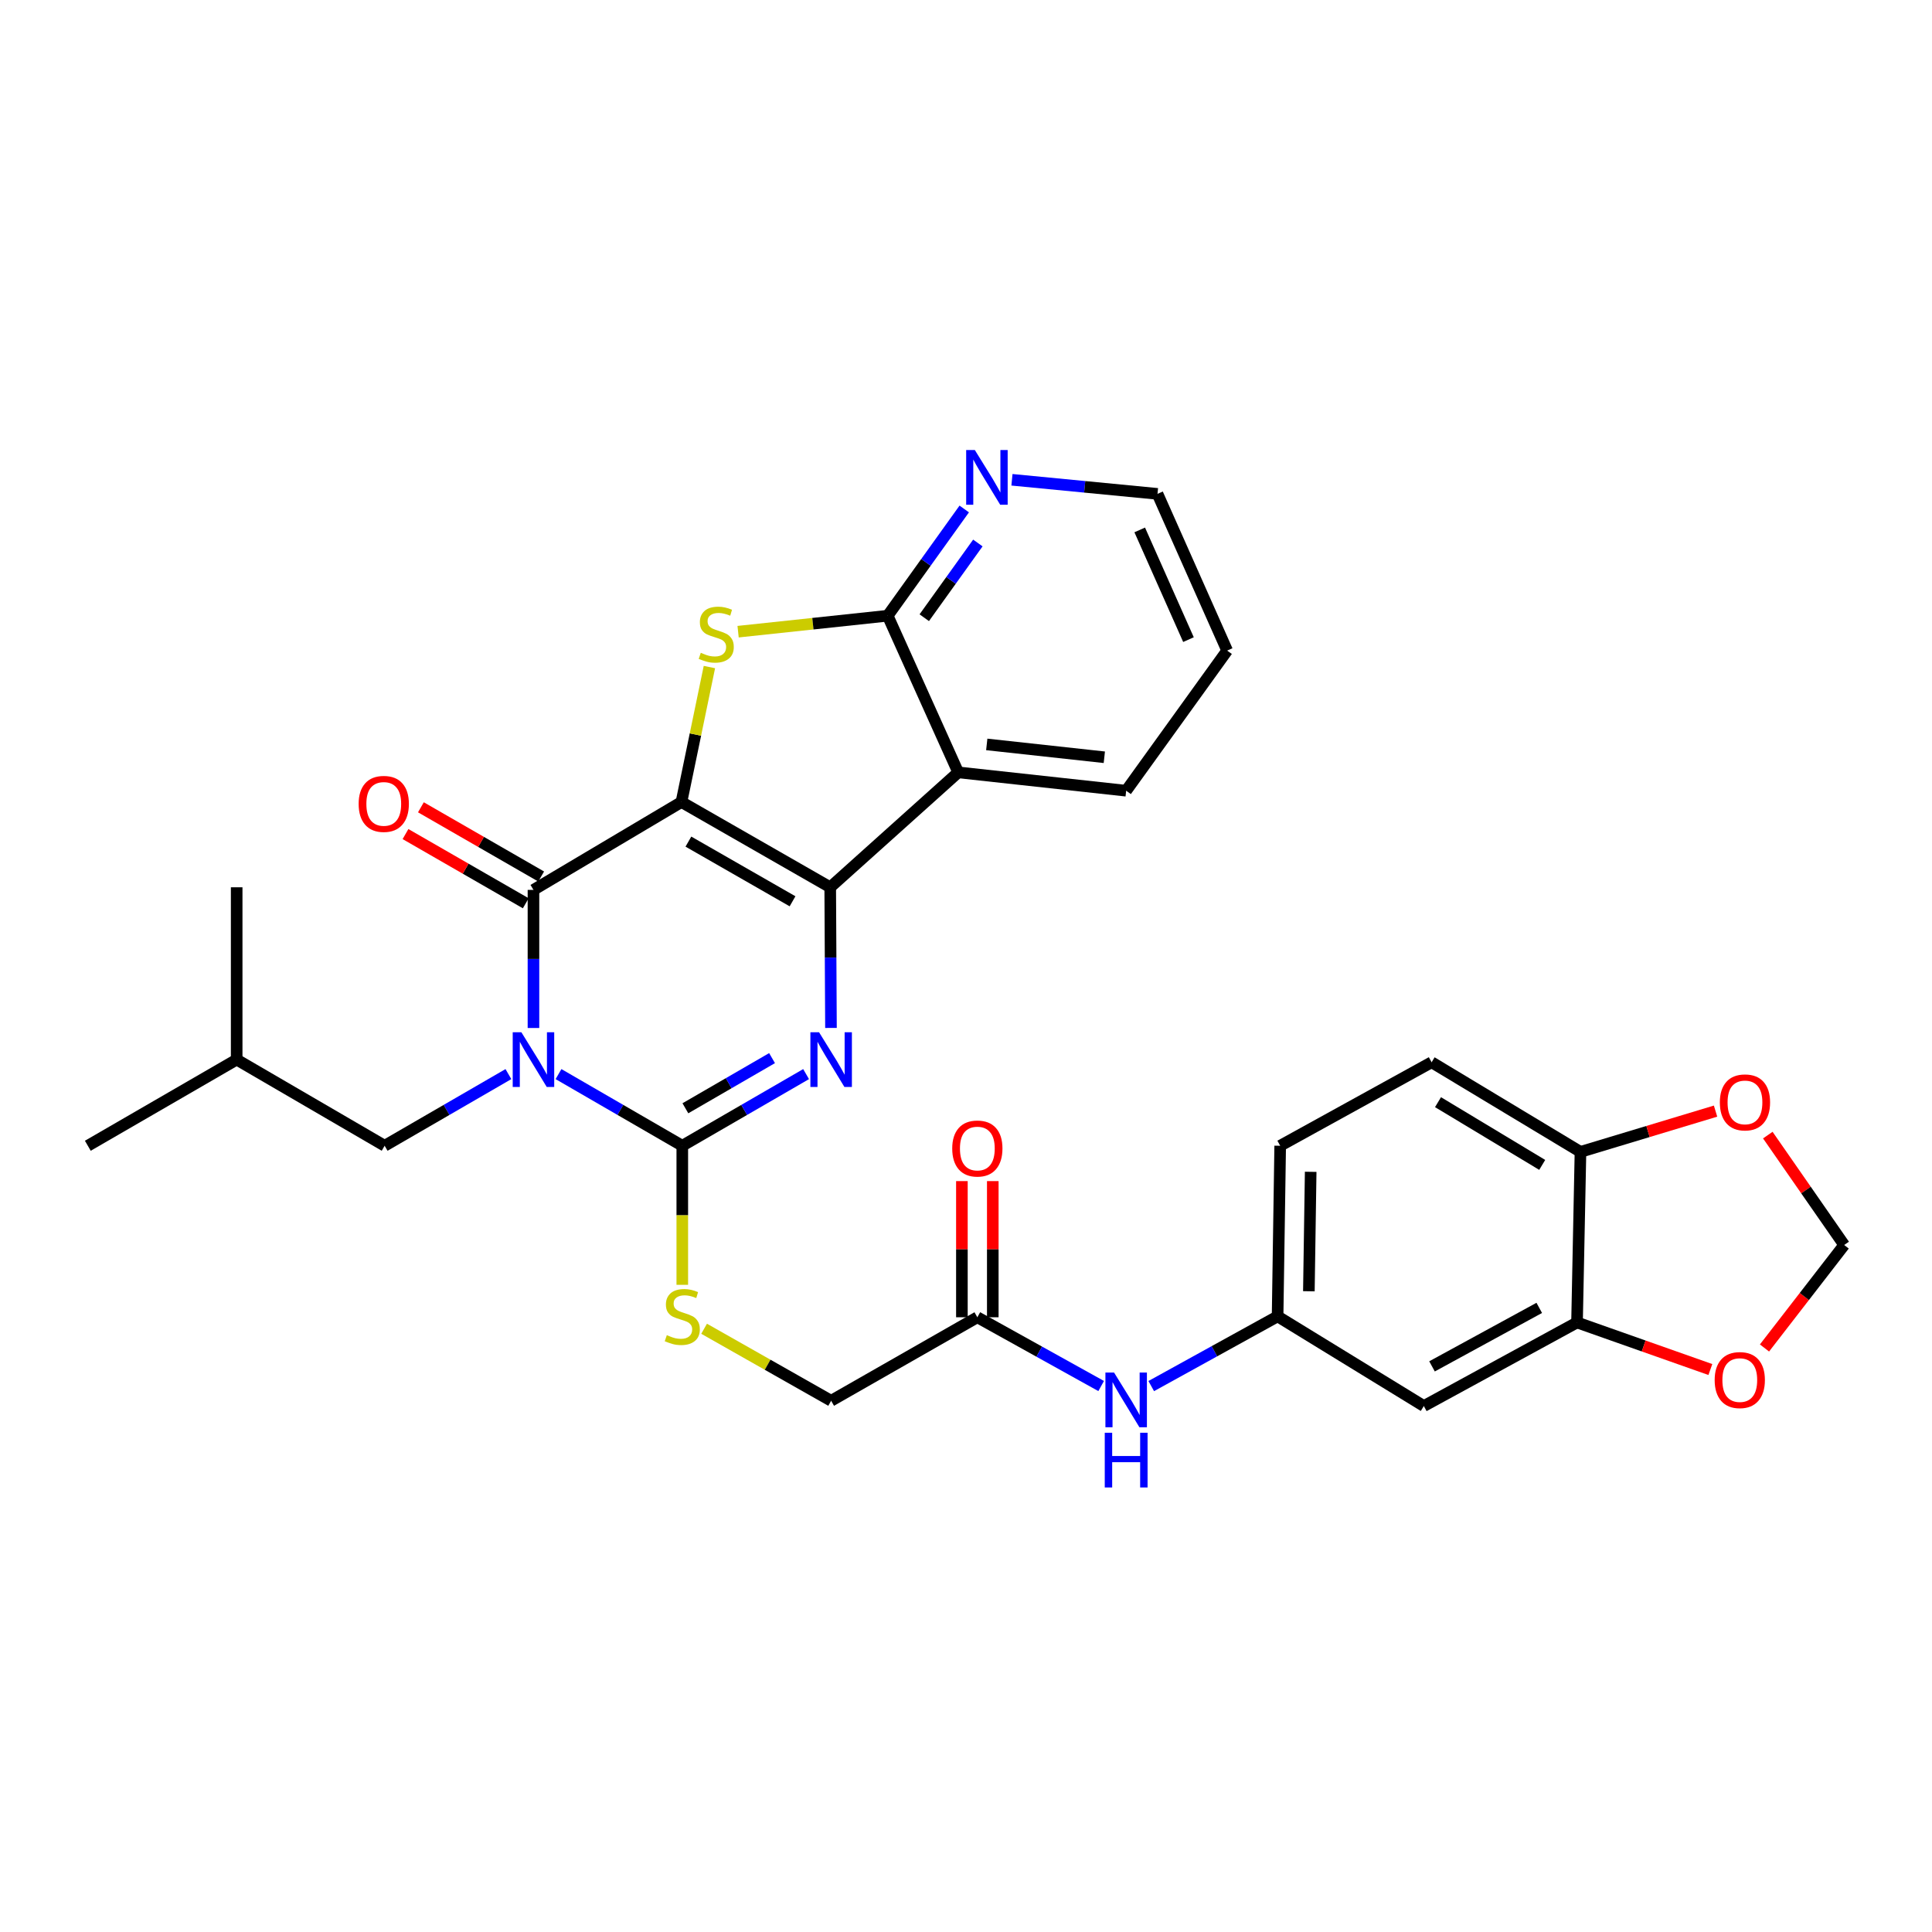 <?xml version='1.0' encoding='iso-8859-1'?>
<svg version='1.1' baseProfile='full'
              xmlns='http://www.w3.org/2000/svg'
                      xmlns:rdkit='http://www.rdkit.org/xml'
                      xmlns:xlink='http://www.w3.org/1999/xlink'
                  xml:space='preserve'
width='1000px' height='1000px' viewBox='0 0 1000 1000'>
<!-- END OF HEADER -->
<rect style='opacity:1.0;fill:#FFFFFF;stroke:none' width='1000' height='1000' x='0' y='0'> </rect>
<path class='bond-1' d='M 352.715,415.124 L 429.719,459.257' style='fill:none;fill-rule:evenodd;stroke:#000000;stroke-width:6px;stroke-linecap:butt;stroke-linejoin:miter;stroke-opacity:1' />
<path class='bond-1' d='M 356.317,435.615 L 410.219,466.508' style='fill:none;fill-rule:evenodd;stroke:#000000;stroke-width:6px;stroke-linecap:butt;stroke-linejoin:miter;stroke-opacity:1' />
<path class='bond-2' d='M 352.715,415.124 L 276.12,460.607' style='fill:none;fill-rule:evenodd;stroke:#000000;stroke-width:6px;stroke-linecap:butt;stroke-linejoin:miter;stroke-opacity:1' />
<path class='bond-5' d='M 352.715,415.124 L 359.951,380.194' style='fill:none;fill-rule:evenodd;stroke:#000000;stroke-width:6px;stroke-linecap:butt;stroke-linejoin:miter;stroke-opacity:1' />
<path class='bond-5' d='M 359.951,380.194 L 367.186,345.264' style='fill:none;fill-rule:evenodd;stroke:#CCCC00;stroke-width:6px;stroke-linecap:butt;stroke-linejoin:miter;stroke-opacity:1' />
<path class='bond-0' d='M 276.12,532.091 L 276.12,496.349' style='fill:none;fill-rule:evenodd;stroke:#0000FF;stroke-width:6px;stroke-linecap:butt;stroke-linejoin:miter;stroke-opacity:1' />
<path class='bond-0' d='M 276.12,496.349 L 276.12,460.607' style='fill:none;fill-rule:evenodd;stroke:#000000;stroke-width:6px;stroke-linecap:butt;stroke-linejoin:miter;stroke-opacity:1' />
<path class='bond-3' d='M 289.085,555.953 L 321.118,574.497' style='fill:none;fill-rule:evenodd;stroke:#0000FF;stroke-width:6px;stroke-linecap:butt;stroke-linejoin:miter;stroke-opacity:1' />
<path class='bond-3' d='M 321.118,574.497 L 353.151,593.042' style='fill:none;fill-rule:evenodd;stroke:#000000;stroke-width:6px;stroke-linecap:butt;stroke-linejoin:miter;stroke-opacity:1' />
<path class='bond-10' d='M 263.155,555.953 L 231.122,574.497' style='fill:none;fill-rule:evenodd;stroke:#0000FF;stroke-width:6px;stroke-linecap:butt;stroke-linejoin:miter;stroke-opacity:1' />
<path class='bond-10' d='M 231.122,574.497 L 199.089,593.042' style='fill:none;fill-rule:evenodd;stroke:#000000;stroke-width:6px;stroke-linecap:butt;stroke-linejoin:miter;stroke-opacity:1' />
<path class='bond-4' d='M 429.719,459.257 L 429.915,495.657' style='fill:none;fill-rule:evenodd;stroke:#000000;stroke-width:6px;stroke-linecap:butt;stroke-linejoin:miter;stroke-opacity:1' />
<path class='bond-4' d='M 429.915,495.657 L 430.111,532.057' style='fill:none;fill-rule:evenodd;stroke:#0000FF;stroke-width:6px;stroke-linecap:butt;stroke-linejoin:miter;stroke-opacity:1' />
<path class='bond-6' d='M 429.719,459.257 L 495.968,399.777' style='fill:none;fill-rule:evenodd;stroke:#000000;stroke-width:6px;stroke-linecap:butt;stroke-linejoin:miter;stroke-opacity:1' />
<path class='bond-14' d='M 280.107,453.679 L 248.983,435.766' style='fill:none;fill-rule:evenodd;stroke:#000000;stroke-width:6px;stroke-linecap:butt;stroke-linejoin:miter;stroke-opacity:1' />
<path class='bond-14' d='M 248.983,435.766 L 217.859,417.853' style='fill:none;fill-rule:evenodd;stroke:#FF0000;stroke-width:6px;stroke-linecap:butt;stroke-linejoin:miter;stroke-opacity:1' />
<path class='bond-14' d='M 272.133,467.535 L 241.008,449.622' style='fill:none;fill-rule:evenodd;stroke:#000000;stroke-width:6px;stroke-linecap:butt;stroke-linejoin:miter;stroke-opacity:1' />
<path class='bond-14' d='M 241.008,449.622 L 209.884,431.709' style='fill:none;fill-rule:evenodd;stroke:#FF0000;stroke-width:6px;stroke-linecap:butt;stroke-linejoin:miter;stroke-opacity:1' />
<path class='bond-8' d='M 353.151,593.042 L 353.151,629.033' style='fill:none;fill-rule:evenodd;stroke:#000000;stroke-width:6px;stroke-linecap:butt;stroke-linejoin:miter;stroke-opacity:1' />
<path class='bond-8' d='M 353.151,629.033 L 353.151,665.024' style='fill:none;fill-rule:evenodd;stroke:#CCCC00;stroke-width:6px;stroke-linecap:butt;stroke-linejoin:miter;stroke-opacity:1' />
<path class='bond-32' d='M 353.151,593.042 L 385.192,574.496' style='fill:none;fill-rule:evenodd;stroke:#000000;stroke-width:6px;stroke-linecap:butt;stroke-linejoin:miter;stroke-opacity:1' />
<path class='bond-32' d='M 385.192,574.496 L 417.233,555.951' style='fill:none;fill-rule:evenodd;stroke:#0000FF;stroke-width:6px;stroke-linecap:butt;stroke-linejoin:miter;stroke-opacity:1' />
<path class='bond-32' d='M 354.755,573.642 L 377.184,560.66' style='fill:none;fill-rule:evenodd;stroke:#000000;stroke-width:6px;stroke-linecap:butt;stroke-linejoin:miter;stroke-opacity:1' />
<path class='bond-32' d='M 377.184,560.66 L 399.613,547.678' style='fill:none;fill-rule:evenodd;stroke:#0000FF;stroke-width:6px;stroke-linecap:butt;stroke-linejoin:miter;stroke-opacity:1' />
<path class='bond-7' d='M 382.038,326.957 L 420.751,322.827' style='fill:none;fill-rule:evenodd;stroke:#CCCC00;stroke-width:6px;stroke-linecap:butt;stroke-linejoin:miter;stroke-opacity:1' />
<path class='bond-7' d='M 420.751,322.827 L 459.464,318.696' style='fill:none;fill-rule:evenodd;stroke:#000000;stroke-width:6px;stroke-linecap:butt;stroke-linejoin:miter;stroke-opacity:1' />
<path class='bond-25' d='M 495.968,399.777 L 582.901,409.271' style='fill:none;fill-rule:evenodd;stroke:#000000;stroke-width:6px;stroke-linecap:butt;stroke-linejoin:miter;stroke-opacity:1' />
<path class='bond-25' d='M 510.743,385.308 L 571.597,391.955' style='fill:none;fill-rule:evenodd;stroke:#000000;stroke-width:6px;stroke-linecap:butt;stroke-linejoin:miter;stroke-opacity:1' />
<path class='bond-31' d='M 495.968,399.777 L 459.464,318.696' style='fill:none;fill-rule:evenodd;stroke:#000000;stroke-width:6px;stroke-linecap:butt;stroke-linejoin:miter;stroke-opacity:1' />
<path class='bond-12' d='M 459.464,318.696 L 479.277,291.071' style='fill:none;fill-rule:evenodd;stroke:#000000;stroke-width:6px;stroke-linecap:butt;stroke-linejoin:miter;stroke-opacity:1' />
<path class='bond-12' d='M 479.277,291.071 L 499.091,263.446' style='fill:none;fill-rule:evenodd;stroke:#0000FF;stroke-width:6px;stroke-linecap:butt;stroke-linejoin:miter;stroke-opacity:1' />
<path class='bond-12' d='M 478.399,319.726 L 492.268,300.389' style='fill:none;fill-rule:evenodd;stroke:#000000;stroke-width:6px;stroke-linecap:butt;stroke-linejoin:miter;stroke-opacity:1' />
<path class='bond-12' d='M 492.268,300.389 L 506.138,281.051' style='fill:none;fill-rule:evenodd;stroke:#0000FF;stroke-width:6px;stroke-linecap:butt;stroke-linejoin:miter;stroke-opacity:1' />
<path class='bond-22' d='M 364.445,687.755 L 397.322,706.393' style='fill:none;fill-rule:evenodd;stroke:#CCCC00;stroke-width:6px;stroke-linecap:butt;stroke-linejoin:miter;stroke-opacity:1' />
<path class='bond-22' d='M 397.322,706.393 L 430.199,725.032' style='fill:none;fill-rule:evenodd;stroke:#000000;stroke-width:6px;stroke-linecap:butt;stroke-linejoin:miter;stroke-opacity:1' />
<path class='bond-9' d='M 816.267,684.505 L 736.971,727.759' style='fill:none;fill-rule:evenodd;stroke:#000000;stroke-width:6px;stroke-linecap:butt;stroke-linejoin:miter;stroke-opacity:1' />
<path class='bond-9' d='M 796.717,676.958 L 741.21,707.236' style='fill:none;fill-rule:evenodd;stroke:#000000;stroke-width:6px;stroke-linecap:butt;stroke-linejoin:miter;stroke-opacity:1' />
<path class='bond-17' d='M 816.267,684.505 L 850.771,696.684' style='fill:none;fill-rule:evenodd;stroke:#000000;stroke-width:6px;stroke-linecap:butt;stroke-linejoin:miter;stroke-opacity:1' />
<path class='bond-17' d='M 850.771,696.684 L 885.276,708.864' style='fill:none;fill-rule:evenodd;stroke:#FF0000;stroke-width:6px;stroke-linecap:butt;stroke-linejoin:miter;stroke-opacity:1' />
<path class='bond-34' d='M 816.267,684.505 L 818.052,596.212' style='fill:none;fill-rule:evenodd;stroke:#000000;stroke-width:6px;stroke-linecap:butt;stroke-linejoin:miter;stroke-opacity:1' />
<path class='bond-26' d='M 199.089,593.042 L 122.503,548.447' style='fill:none;fill-rule:evenodd;stroke:#000000;stroke-width:6px;stroke-linecap:butt;stroke-linejoin:miter;stroke-opacity:1' />
<path class='bond-11' d='M 736.971,727.759 L 661.282,681.352' style='fill:none;fill-rule:evenodd;stroke:#000000;stroke-width:6px;stroke-linecap:butt;stroke-linejoin:miter;stroke-opacity:1' />
<path class='bond-27' d='M 523.784,248.337 L 561.452,251.982' style='fill:none;fill-rule:evenodd;stroke:#0000FF;stroke-width:6px;stroke-linecap:butt;stroke-linejoin:miter;stroke-opacity:1' />
<path class='bond-27' d='M 561.452,251.982 L 599.119,255.627' style='fill:none;fill-rule:evenodd;stroke:#000000;stroke-width:6px;stroke-linecap:butt;stroke-linejoin:miter;stroke-opacity:1' />
<path class='bond-13' d='M 505.871,681.814 L 430.199,725.032' style='fill:none;fill-rule:evenodd;stroke:#000000;stroke-width:6px;stroke-linecap:butt;stroke-linejoin:miter;stroke-opacity:1' />
<path class='bond-16' d='M 505.871,681.814 L 537.915,699.611' style='fill:none;fill-rule:evenodd;stroke:#000000;stroke-width:6px;stroke-linecap:butt;stroke-linejoin:miter;stroke-opacity:1' />
<path class='bond-16' d='M 537.915,699.611 L 569.959,717.408' style='fill:none;fill-rule:evenodd;stroke:#0000FF;stroke-width:6px;stroke-linecap:butt;stroke-linejoin:miter;stroke-opacity:1' />
<path class='bond-21' d='M 513.864,681.814 L 513.864,646.575' style='fill:none;fill-rule:evenodd;stroke:#000000;stroke-width:6px;stroke-linecap:butt;stroke-linejoin:miter;stroke-opacity:1' />
<path class='bond-21' d='M 513.864,646.575 L 513.864,611.337' style='fill:none;fill-rule:evenodd;stroke:#FF0000;stroke-width:6px;stroke-linecap:butt;stroke-linejoin:miter;stroke-opacity:1' />
<path class='bond-21' d='M 497.877,681.814 L 497.877,646.575' style='fill:none;fill-rule:evenodd;stroke:#000000;stroke-width:6px;stroke-linecap:butt;stroke-linejoin:miter;stroke-opacity:1' />
<path class='bond-21' d='M 497.877,646.575 L 497.877,611.337' style='fill:none;fill-rule:evenodd;stroke:#FF0000;stroke-width:6px;stroke-linecap:butt;stroke-linejoin:miter;stroke-opacity:1' />
<path class='bond-15' d='M 818.052,596.212 L 741.004,549.823' style='fill:none;fill-rule:evenodd;stroke:#000000;stroke-width:6px;stroke-linecap:butt;stroke-linejoin:miter;stroke-opacity:1' />
<path class='bond-15' d='M 798.249,602.95 L 744.315,570.478' style='fill:none;fill-rule:evenodd;stroke:#000000;stroke-width:6px;stroke-linecap:butt;stroke-linejoin:miter;stroke-opacity:1' />
<path class='bond-18' d='M 818.052,596.212 L 853.01,585.662' style='fill:none;fill-rule:evenodd;stroke:#000000;stroke-width:6px;stroke-linecap:butt;stroke-linejoin:miter;stroke-opacity:1' />
<path class='bond-18' d='M 853.01,585.662 L 887.968,575.112' style='fill:none;fill-rule:evenodd;stroke:#FF0000;stroke-width:6px;stroke-linecap:butt;stroke-linejoin:miter;stroke-opacity:1' />
<path class='bond-19' d='M 595.879,717.436 L 628.581,699.394' style='fill:none;fill-rule:evenodd;stroke:#0000FF;stroke-width:6px;stroke-linecap:butt;stroke-linejoin:miter;stroke-opacity:1' />
<path class='bond-19' d='M 628.581,699.394 L 661.282,681.352' style='fill:none;fill-rule:evenodd;stroke:#000000;stroke-width:6px;stroke-linecap:butt;stroke-linejoin:miter;stroke-opacity:1' />
<path class='bond-20' d='M 913.299,697.713 L 933.922,671.063' style='fill:none;fill-rule:evenodd;stroke:#FF0000;stroke-width:6px;stroke-linecap:butt;stroke-linejoin:miter;stroke-opacity:1' />
<path class='bond-20' d='M 933.922,671.063 L 954.545,644.413' style='fill:none;fill-rule:evenodd;stroke:#000000;stroke-width:6px;stroke-linecap:butt;stroke-linejoin:miter;stroke-opacity:1' />
<path class='bond-35' d='M 915.013,587.527 L 934.779,615.97' style='fill:none;fill-rule:evenodd;stroke:#FF0000;stroke-width:6px;stroke-linecap:butt;stroke-linejoin:miter;stroke-opacity:1' />
<path class='bond-35' d='M 934.779,615.97 L 954.545,644.413' style='fill:none;fill-rule:evenodd;stroke:#000000;stroke-width:6px;stroke-linecap:butt;stroke-linejoin:miter;stroke-opacity:1' />
<path class='bond-24' d='M 661.282,681.352 L 662.623,593.042' style='fill:none;fill-rule:evenodd;stroke:#000000;stroke-width:6px;stroke-linecap:butt;stroke-linejoin:miter;stroke-opacity:1' />
<path class='bond-24' d='M 677.468,668.348 L 678.407,606.531' style='fill:none;fill-rule:evenodd;stroke:#000000;stroke-width:6px;stroke-linecap:butt;stroke-linejoin:miter;stroke-opacity:1' />
<path class='bond-23' d='M 741.004,549.823 L 662.623,593.042' style='fill:none;fill-rule:evenodd;stroke:#000000;stroke-width:6px;stroke-linecap:butt;stroke-linejoin:miter;stroke-opacity:1' />
<path class='bond-28' d='M 582.901,409.271 L 635.17,336.744' style='fill:none;fill-rule:evenodd;stroke:#000000;stroke-width:6px;stroke-linecap:butt;stroke-linejoin:miter;stroke-opacity:1' />
<path class='bond-29' d='M 122.503,548.447 L 122.503,459.257' style='fill:none;fill-rule:evenodd;stroke:#000000;stroke-width:6px;stroke-linecap:butt;stroke-linejoin:miter;stroke-opacity:1' />
<path class='bond-30' d='M 122.503,548.447 L 45.455,593.042' style='fill:none;fill-rule:evenodd;stroke:#000000;stroke-width:6px;stroke-linecap:butt;stroke-linejoin:miter;stroke-opacity:1' />
<path class='bond-33' d='M 599.119,255.627 L 635.17,336.744' style='fill:none;fill-rule:evenodd;stroke:#000000;stroke-width:6px;stroke-linecap:butt;stroke-linejoin:miter;stroke-opacity:1' />
<path class='bond-33' d='M 589.918,274.288 L 615.153,331.069' style='fill:none;fill-rule:evenodd;stroke:#000000;stroke-width:6px;stroke-linecap:butt;stroke-linejoin:miter;stroke-opacity:1' />
<path  class='atom-1' d='M 269.86 534.287
L 279.14 549.287
Q 280.06 550.767, 281.54 553.447
Q 283.02 556.127, 283.1 556.287
L 283.1 534.287
L 286.86 534.287
L 286.86 562.607
L 282.98 562.607
L 273.02 546.207
Q 271.86 544.287, 270.62 542.087
Q 269.42 539.887, 269.06 539.207
L 269.06 562.607
L 265.38 562.607
L 265.38 534.287
L 269.86 534.287
' fill='#0000FF'/>
<path  class='atom-5' d='M 423.939 534.287
L 433.219 549.287
Q 434.139 550.767, 435.619 553.447
Q 437.099 556.127, 437.179 556.287
L 437.179 534.287
L 440.939 534.287
L 440.939 562.607
L 437.059 562.607
L 427.099 546.207
Q 425.939 544.287, 424.699 542.087
Q 423.499 539.887, 423.139 539.207
L 423.139 562.607
L 419.459 562.607
L 419.459 534.287
L 423.939 534.287
' fill='#0000FF'/>
<path  class='atom-6' d='M 362.727 337.884
Q 363.047 338.004, 364.367 338.564
Q 365.687 339.124, 367.127 339.484
Q 368.607 339.804, 370.047 339.804
Q 372.727 339.804, 374.287 338.524
Q 375.847 337.204, 375.847 334.924
Q 375.847 333.364, 375.047 332.404
Q 374.287 331.444, 373.087 330.924
Q 371.887 330.404, 369.887 329.804
Q 367.367 329.044, 365.847 328.324
Q 364.367 327.604, 363.287 326.084
Q 362.247 324.564, 362.247 322.004
Q 362.247 318.444, 364.647 316.244
Q 367.087 314.044, 371.887 314.044
Q 375.167 314.044, 378.887 315.604
L 377.967 318.684
Q 374.567 317.284, 372.007 317.284
Q 369.247 317.284, 367.727 318.444
Q 366.207 319.564, 366.247 321.524
Q 366.247 323.044, 367.007 323.964
Q 367.807 324.884, 368.927 325.404
Q 370.087 325.924, 372.007 326.524
Q 374.567 327.324, 376.087 328.124
Q 377.607 328.924, 378.687 330.564
Q 379.807 332.164, 379.807 334.924
Q 379.807 338.844, 377.167 340.964
Q 374.567 343.044, 370.207 343.044
Q 367.687 343.044, 365.767 342.484
Q 363.887 341.964, 361.647 341.044
L 362.727 337.884
' fill='#CCCC00'/>
<path  class='atom-9' d='M 345.151 691.072
Q 345.471 691.192, 346.791 691.752
Q 348.111 692.312, 349.551 692.672
Q 351.031 692.992, 352.471 692.992
Q 355.151 692.992, 356.711 691.712
Q 358.271 690.392, 358.271 688.112
Q 358.271 686.552, 357.471 685.592
Q 356.711 684.632, 355.511 684.112
Q 354.311 683.592, 352.311 682.992
Q 349.791 682.232, 348.271 681.512
Q 346.791 680.792, 345.711 679.272
Q 344.671 677.752, 344.671 675.192
Q 344.671 671.632, 347.071 669.432
Q 349.511 667.232, 354.311 667.232
Q 357.591 667.232, 361.311 668.792
L 360.391 671.872
Q 356.991 670.472, 354.431 670.472
Q 351.671 670.472, 350.151 671.632
Q 348.631 672.752, 348.671 674.712
Q 348.671 676.232, 349.431 677.152
Q 350.231 678.072, 351.351 678.592
Q 352.511 679.112, 354.431 679.712
Q 356.991 680.512, 358.511 681.312
Q 360.031 682.112, 361.111 683.752
Q 362.231 685.352, 362.231 688.112
Q 362.231 692.032, 359.591 694.152
Q 356.991 696.232, 352.631 696.232
Q 350.111 696.232, 348.191 695.672
Q 346.311 695.152, 344.071 694.232
L 345.151 691.072
' fill='#CCCC00'/>
<path  class='atom-13' d='M 504.567 232.923
L 513.847 247.923
Q 514.767 249.403, 516.247 252.083
Q 517.727 254.763, 517.807 254.923
L 517.807 232.923
L 521.567 232.923
L 521.567 261.243
L 517.687 261.243
L 507.727 244.843
Q 506.567 242.923, 505.327 240.723
Q 504.127 238.523, 503.767 237.843
L 503.767 261.243
L 500.087 261.243
L 500.087 232.923
L 504.567 232.923
' fill='#0000FF'/>
<path  class='atom-15' d='M 185.636 416.092
Q 185.636 409.292, 188.996 405.492
Q 192.356 401.692, 198.636 401.692
Q 204.916 401.692, 208.276 405.492
Q 211.636 409.292, 211.636 416.092
Q 211.636 422.972, 208.236 426.892
Q 204.836 430.772, 198.636 430.772
Q 192.396 430.772, 188.996 426.892
Q 185.636 423.012, 185.636 416.092
M 198.636 427.572
Q 202.956 427.572, 205.276 424.692
Q 207.636 421.772, 207.636 416.092
Q 207.636 410.532, 205.276 407.732
Q 202.956 404.892, 198.636 404.892
Q 194.316 404.892, 191.956 407.692
Q 189.636 410.492, 189.636 416.092
Q 189.636 421.812, 191.956 424.692
Q 194.316 427.572, 198.636 427.572
' fill='#FF0000'/>
<path  class='atom-17' d='M 576.641 710.437
L 585.921 725.437
Q 586.841 726.917, 588.321 729.597
Q 589.801 732.277, 589.881 732.437
L 589.881 710.437
L 593.641 710.437
L 593.641 738.757
L 589.761 738.757
L 579.801 722.357
Q 578.641 720.437, 577.401 718.237
Q 576.201 716.037, 575.841 715.357
L 575.841 738.757
L 572.161 738.757
L 572.161 710.437
L 576.641 710.437
' fill='#0000FF'/>
<path  class='atom-17' d='M 571.821 741.589
L 575.661 741.589
L 575.661 753.629
L 590.141 753.629
L 590.141 741.589
L 593.981 741.589
L 593.981 769.909
L 590.141 769.909
L 590.141 756.829
L 575.661 756.829
L 575.661 769.909
L 571.821 769.909
L 571.821 741.589
' fill='#0000FF'/>
<path  class='atom-18' d='M 887.509 714.321
Q 887.509 707.521, 890.869 703.721
Q 894.229 699.921, 900.509 699.921
Q 906.789 699.921, 910.149 703.721
Q 913.509 707.521, 913.509 714.321
Q 913.509 721.201, 910.109 725.121
Q 906.709 729.001, 900.509 729.001
Q 894.269 729.001, 890.869 725.121
Q 887.509 721.241, 887.509 714.321
M 900.509 725.801
Q 904.829 725.801, 907.149 722.921
Q 909.509 720.001, 909.509 714.321
Q 909.509 708.761, 907.149 705.961
Q 904.829 703.121, 900.509 703.121
Q 896.189 703.121, 893.829 705.921
Q 891.509 708.721, 891.509 714.321
Q 891.509 720.041, 893.829 722.921
Q 896.189 725.801, 900.509 725.801
' fill='#FF0000'/>
<path  class='atom-19' d='M 890.192 570.598
Q 890.192 563.798, 893.552 559.998
Q 896.912 556.198, 903.192 556.198
Q 909.472 556.198, 912.832 559.998
Q 916.192 563.798, 916.192 570.598
Q 916.192 577.478, 912.792 581.398
Q 909.392 585.278, 903.192 585.278
Q 896.952 585.278, 893.552 581.398
Q 890.192 577.518, 890.192 570.598
M 903.192 582.078
Q 907.512 582.078, 909.832 579.198
Q 912.192 576.278, 912.192 570.598
Q 912.192 565.038, 909.832 562.238
Q 907.512 559.398, 903.192 559.398
Q 898.872 559.398, 896.512 562.198
Q 894.192 564.998, 894.192 570.598
Q 894.192 576.318, 896.512 579.198
Q 898.872 582.078, 903.192 582.078
' fill='#FF0000'/>
<path  class='atom-22' d='M 492.871 594.472
Q 492.871 587.672, 496.231 583.872
Q 499.591 580.072, 505.871 580.072
Q 512.151 580.072, 515.511 583.872
Q 518.871 587.672, 518.871 594.472
Q 518.871 601.352, 515.471 605.272
Q 512.071 609.152, 505.871 609.152
Q 499.631 609.152, 496.231 605.272
Q 492.871 601.392, 492.871 594.472
M 505.871 605.952
Q 510.191 605.952, 512.511 603.072
Q 514.871 600.152, 514.871 594.472
Q 514.871 588.912, 512.511 586.112
Q 510.191 583.272, 505.871 583.272
Q 501.551 583.272, 499.191 586.072
Q 496.871 588.872, 496.871 594.472
Q 496.871 600.192, 499.191 603.072
Q 501.551 605.952, 505.871 605.952
' fill='#FF0000'/>
</svg>
